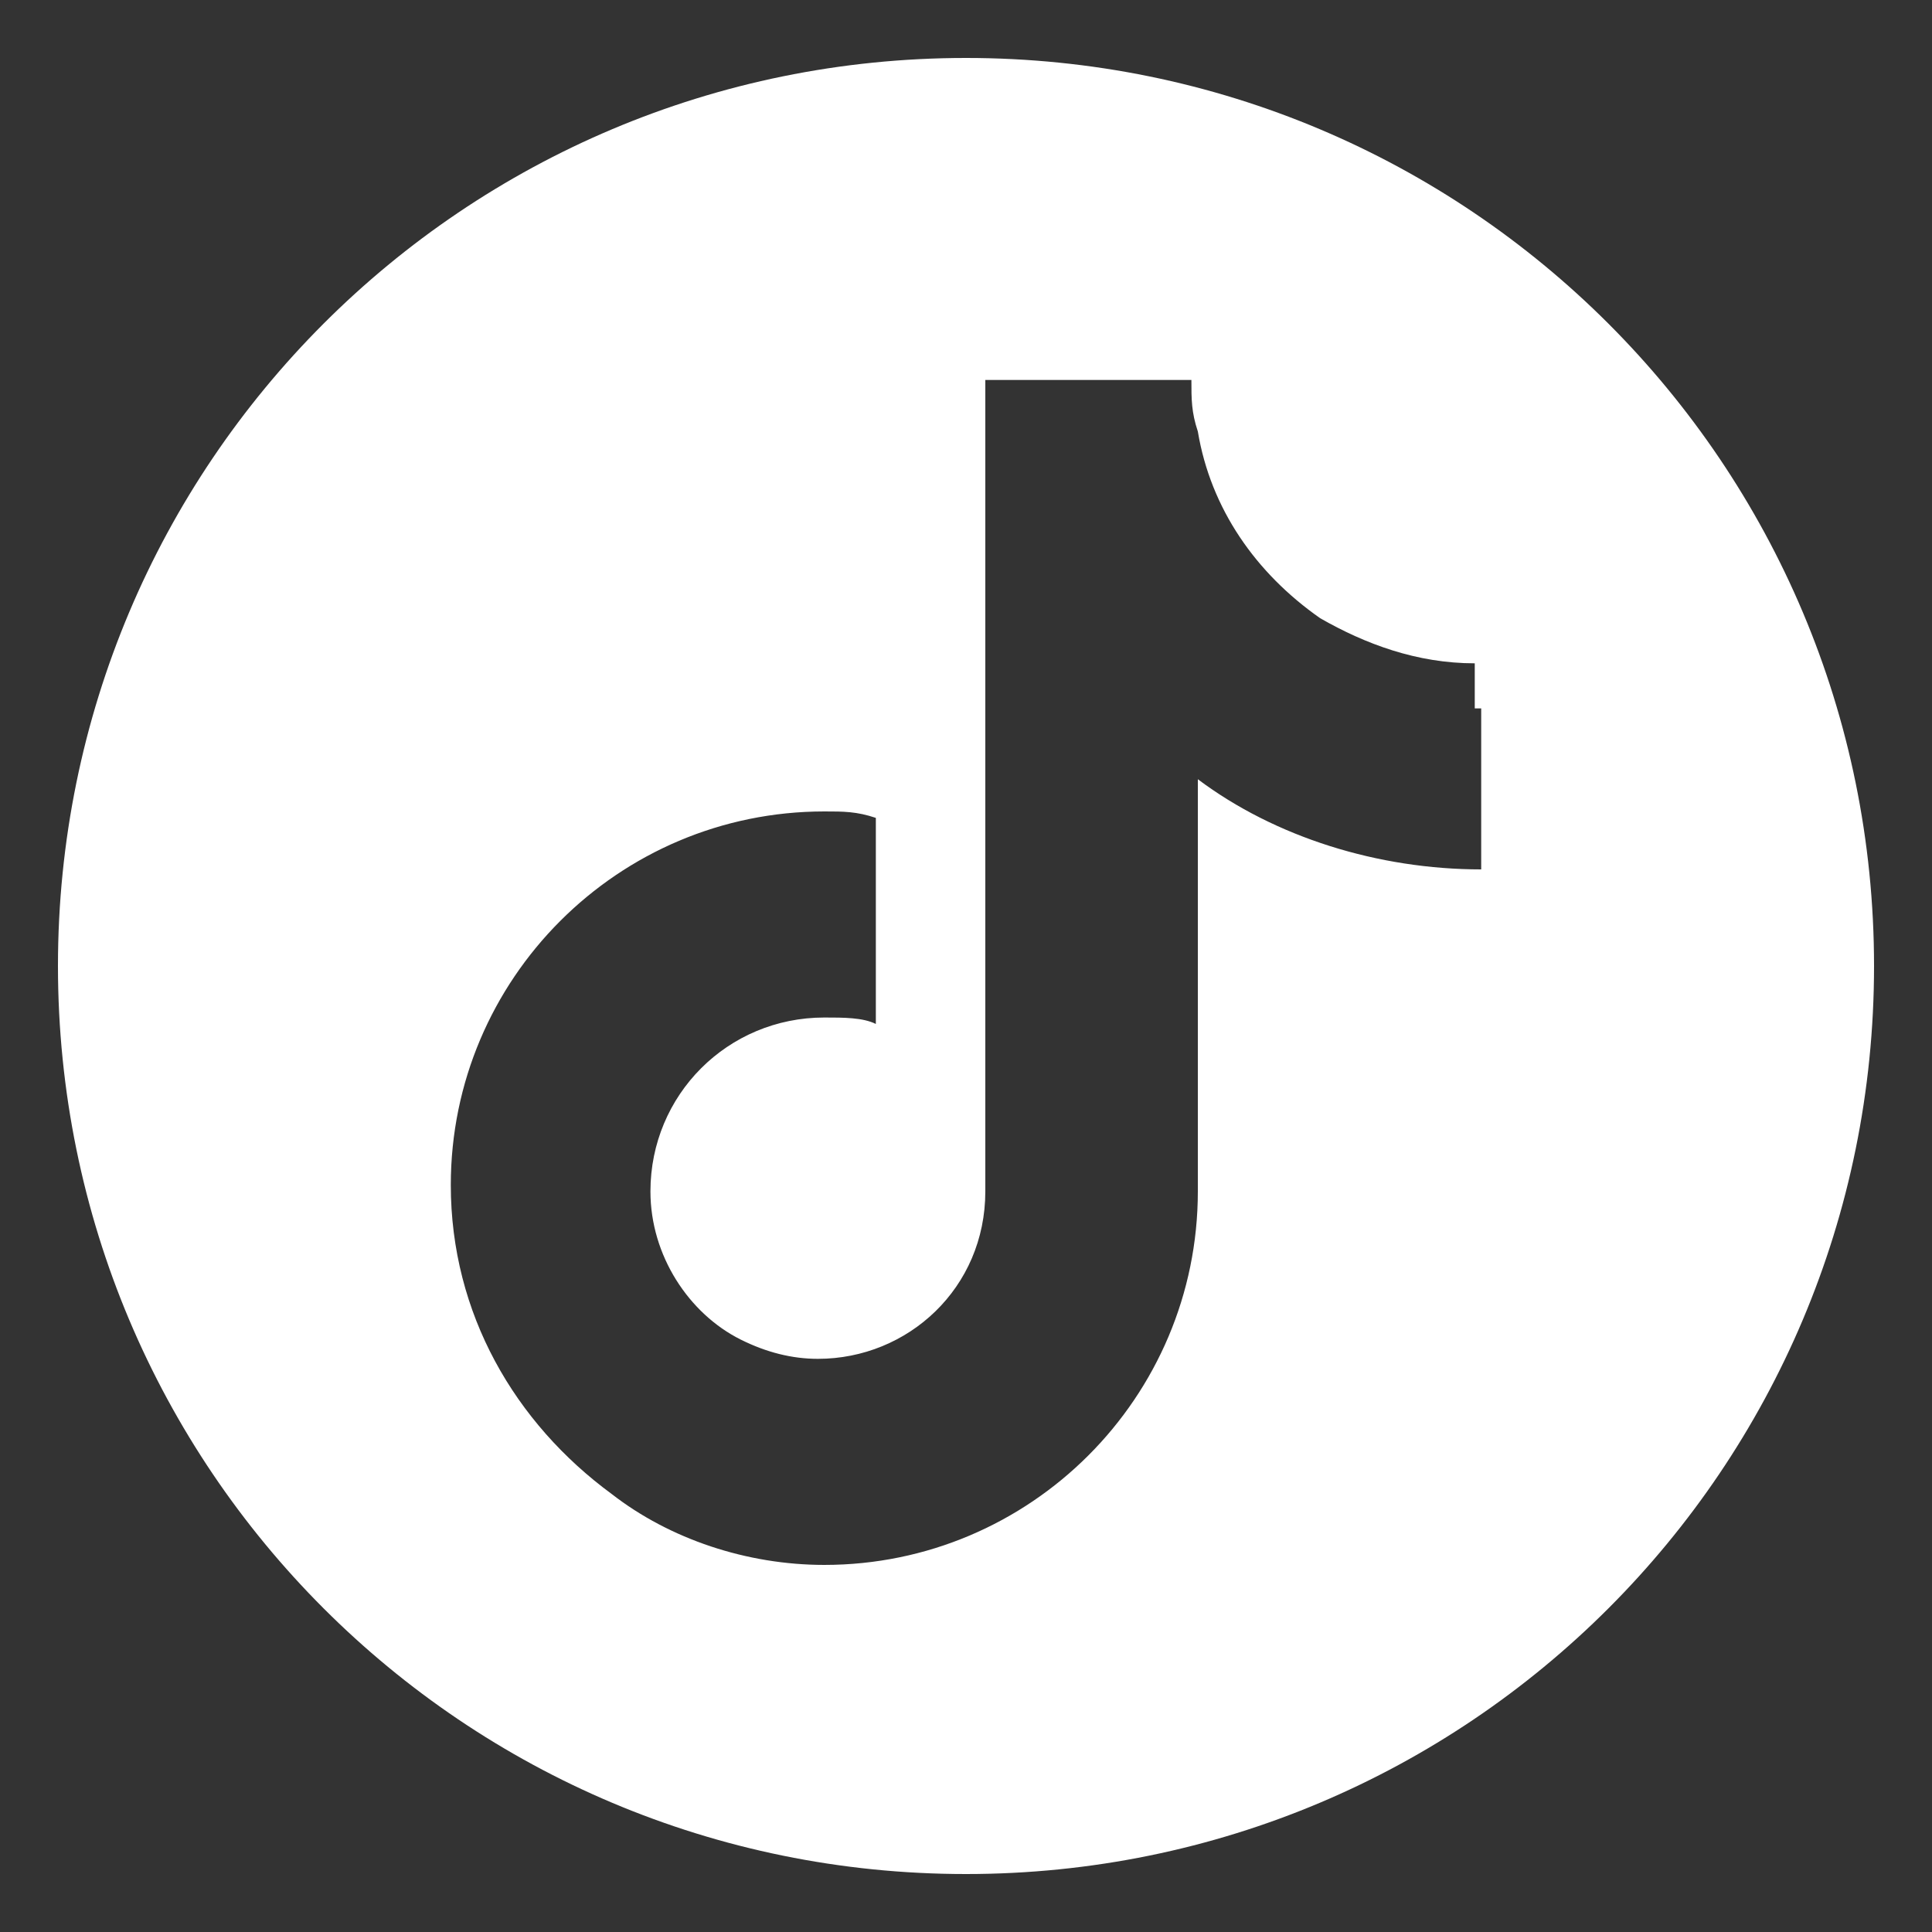 <?xml version="1.0" encoding="utf-8"?>
<!-- Generator: Adobe Illustrator 26.5.0, SVG Export Plug-In . SVG Version: 6.00 Build 0)  -->
<svg version="1.1" id="Layer_1" xmlns="http://www.w3.org/2000/svg" xmlns:xlink="http://www.w3.org/1999/xlink" x="0px" y="0px"
	 viewBox="0 0 30 30" style="enable-background:new 0 0 30 30;" xml:space="preserve">
<rect x="0" y="0" width="30" height="30" fill="#333333" stroke="none"/>
<style type="text/css">
	.st0{fill:#FFFFFF;}
</style>
<path class="st0" d="M15,0.9C7.2,0.9,0.9,7.2,0.9,15S7.2,29.1,15,29.1S29.1,22.8,29.1,15S22.8,0.9,15,0.9z M23,11L23,11v2.5
	c-1.6,0-3.2-0.5-4.4-1.4v6.4c0,3.2-2.6,5.8-5.8,5.8c-1.2,0-2.4-0.4-3.3-1.1C8,22.1,7,20.4,7,18.4c0-3.2,2.6-5.8,5.8-5.8
	c0.3,0,0.5,0,0.8,0.1v0.7v0v2.5c-0.2-0.1-0.5-0.1-0.8-0.1c-1.5,0-2.7,1.2-2.7,2.7c0,1,0.6,1.9,1.4,2.3c0.4,0.2,0.8,0.3,1.2,0.3
	c1.4,0,2.6-1.1,2.6-2.6l0-12.6h3.2c0,0.3,0,0.5,0.1,0.8c0.2,1.2,0.9,2.2,1.9,2.9c0.7,0.4,1.5,0.7,2.4,0.7V11z"/>
</svg>
